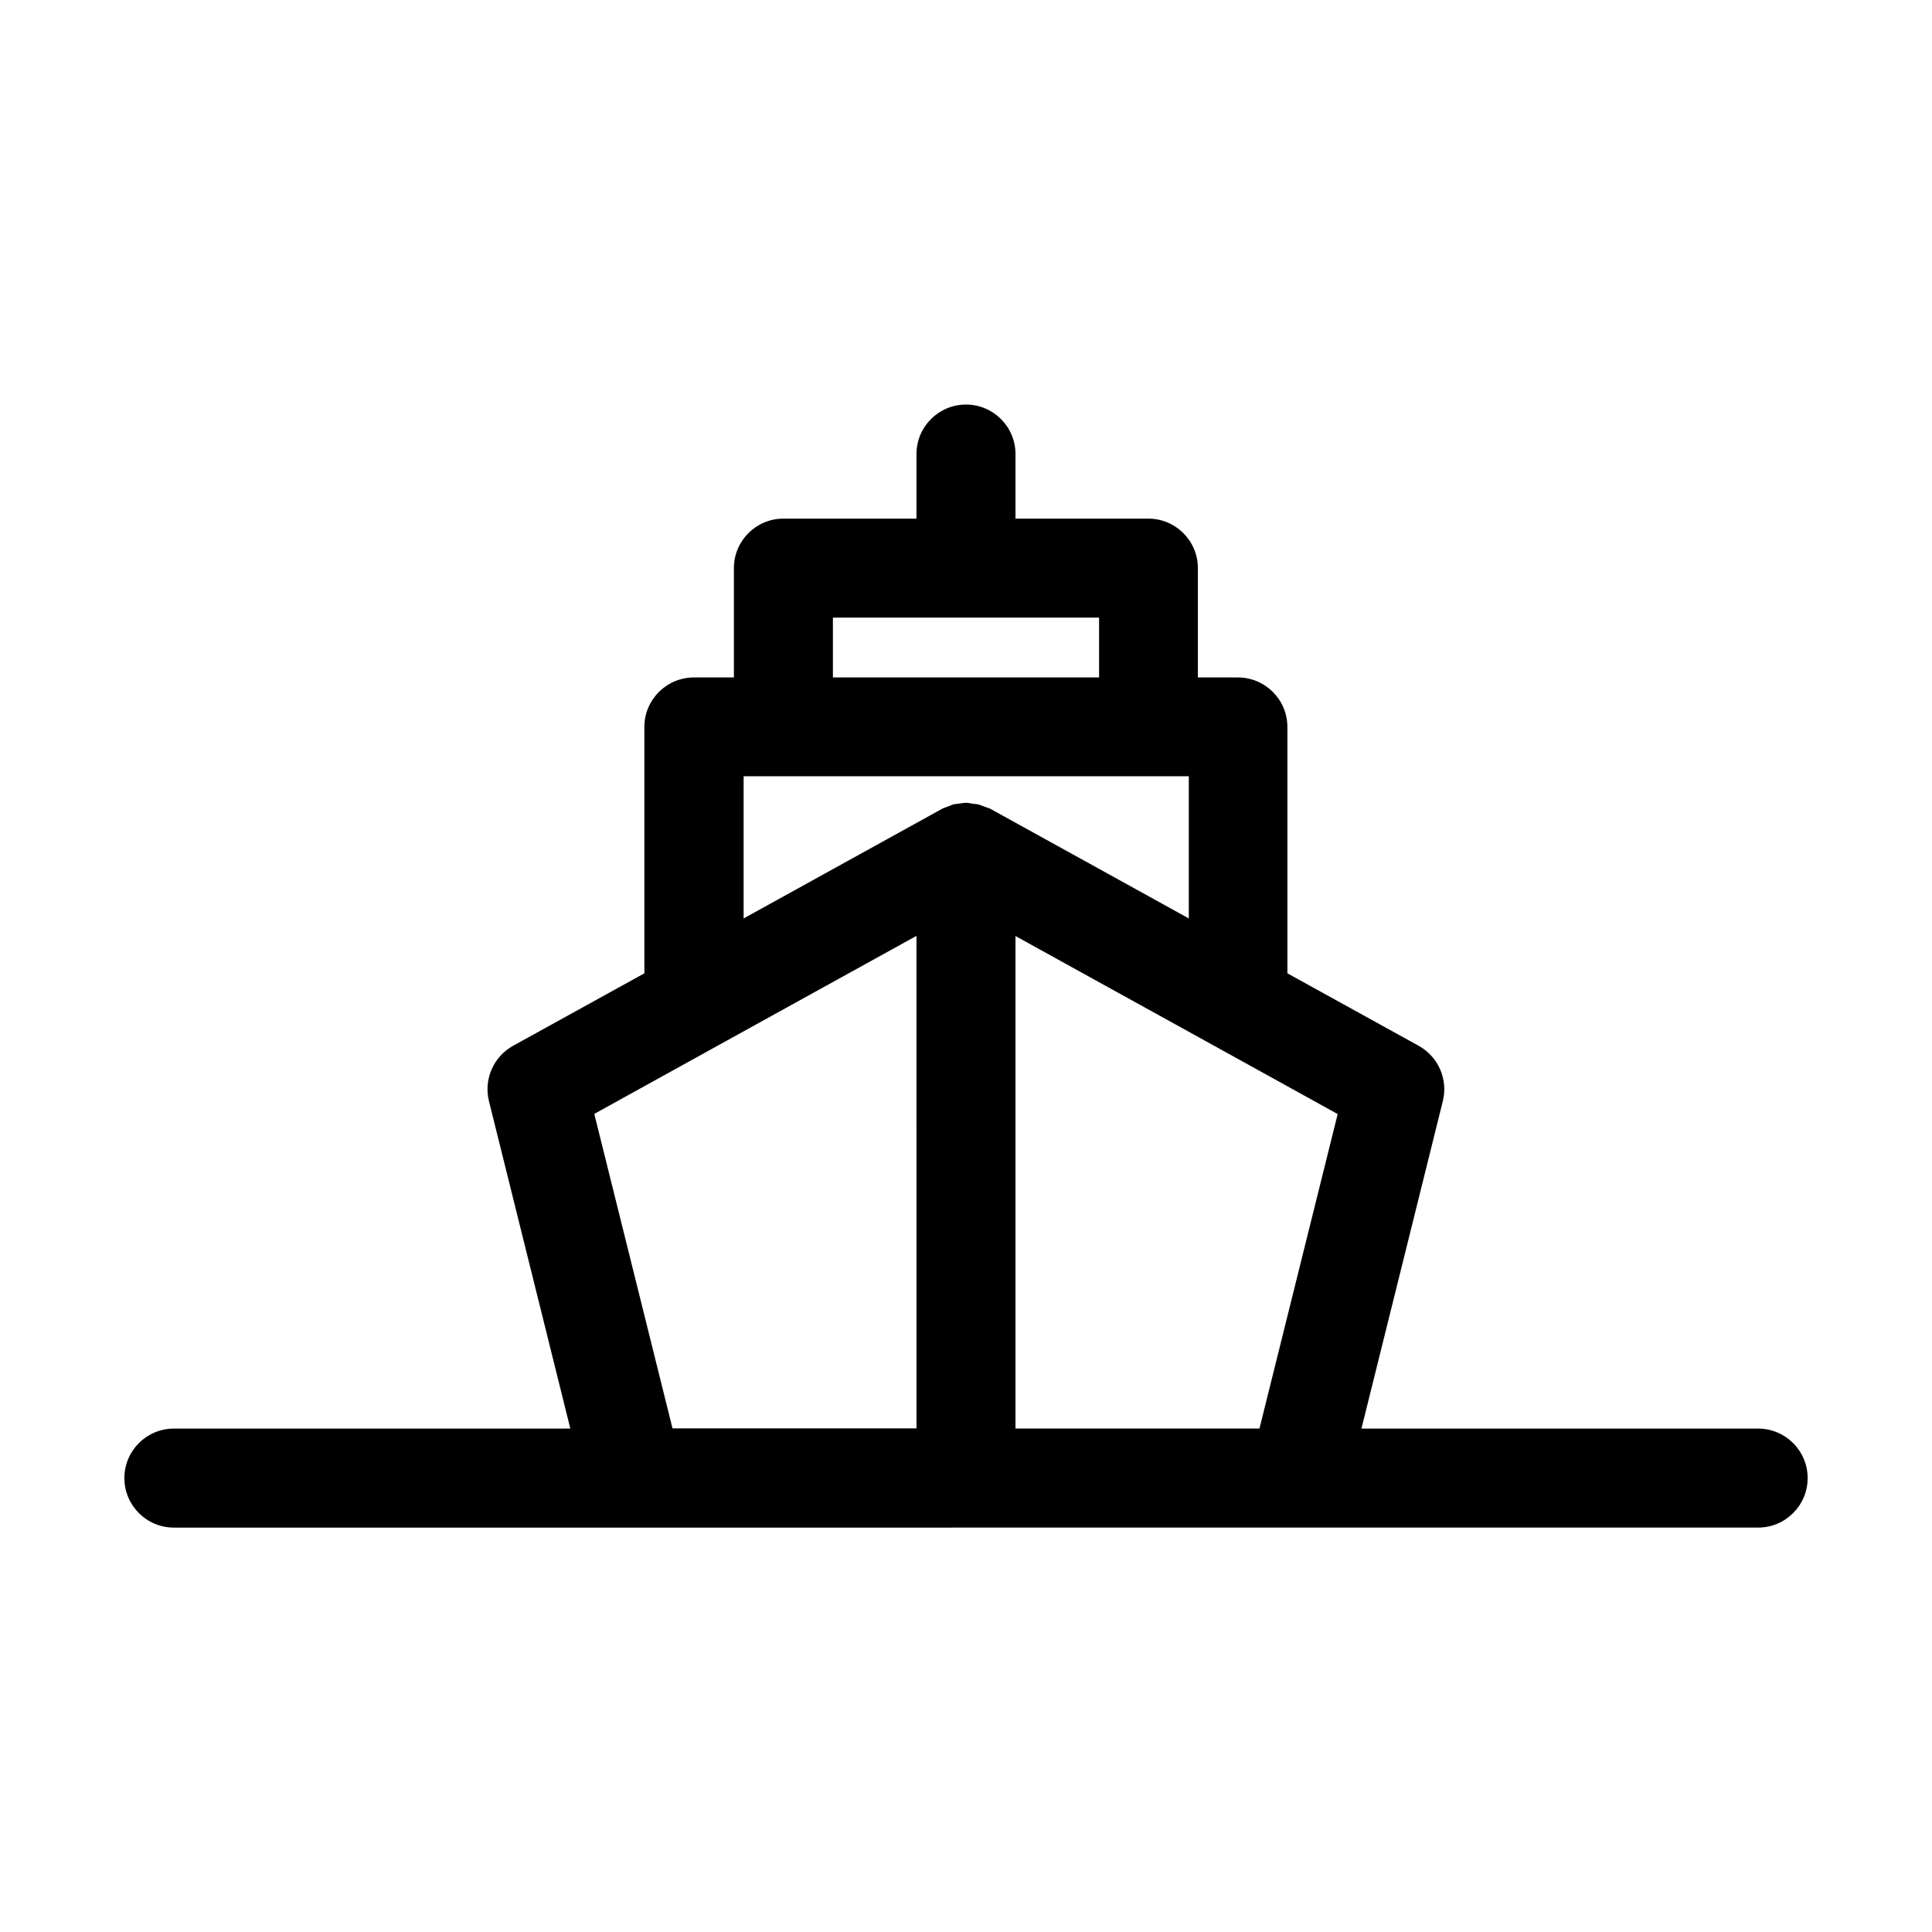 <?xml version="1.0" encoding="UTF-8"?>
<!-- Uploaded to: ICON Repo, www.iconrepo.com, Generator: ICON Repo Mixer Tools -->
<svg fill="#000000" width="800px" height="800px" version="1.1" viewBox="144 144 512 512" xmlns="http://www.w3.org/2000/svg">
 <path d="m609.92 522.59h-105.12l21.57-86.801c1.418-5.773-1.207-11.754-6.402-14.641l-34.793-19.207-0.004-65.289c0-7.242-5.879-13.121-13.121-13.121h-10.602v-28.969c0-7.242-5.879-13.121-13.121-13.121h-35.211v-17.109c0-7.242-5.879-13.121-13.121-13.121-7.242 0-13.121 5.879-13.121 13.121v17.109h-35.266c-7.242 0-13.121 5.879-13.121 13.121v28.969h-10.602c-7.242 0-13.121 5.879-13.121 13.121v65.285l-34.793 19.207c-5.195 2.887-7.82 8.871-6.402 14.641l21.57 86.801-105.06 0.004c-7.242 0-13.121 5.879-13.121 13.121 0 7.242 5.879 13.121 13.121 13.121h121.91l88.012-0.004h209.92c7.242 0 13.121-5.879 13.121-13.121 0-7.242-5.879-13.117-13.121-13.117zm-245.19-214.91h70.535v15.848h-70.535zm22.148 136.5v78.352h-64.656l-20.73-83.34 32.746-18.105 52.637-29.074zm17.789-86.488c-0.418-0.156-0.84-0.367-1.258-0.473-0.051 0-0.105-0.051-0.211-0.051-0.418-0.105-0.84-0.105-1.258-0.156-0.211-0.051-0.418-0.051-0.629-0.105-0.418-0.051-0.789-0.156-1.156-0.156h-0.105-0.105c-0.473 0-0.945 0.105-1.418 0.156-0.211 0.051-0.473 0.051-0.684 0.105-0.316 0.051-0.684 0.051-0.996 0.105-0.051 0-0.105 0.051-0.156 0.051-0.473 0.105-0.891 0.367-1.363 0.523-0.523 0.211-1.102 0.367-1.625 0.629l-52.637 29.074v-37.68h117.98v37.68l-52.637-29.074c-0.582-0.262-1.211-0.418-1.738-0.629zm73.105 164.89h-64.656v-130.52l52.637 29.074 32.746 18.105z"/>
</svg>